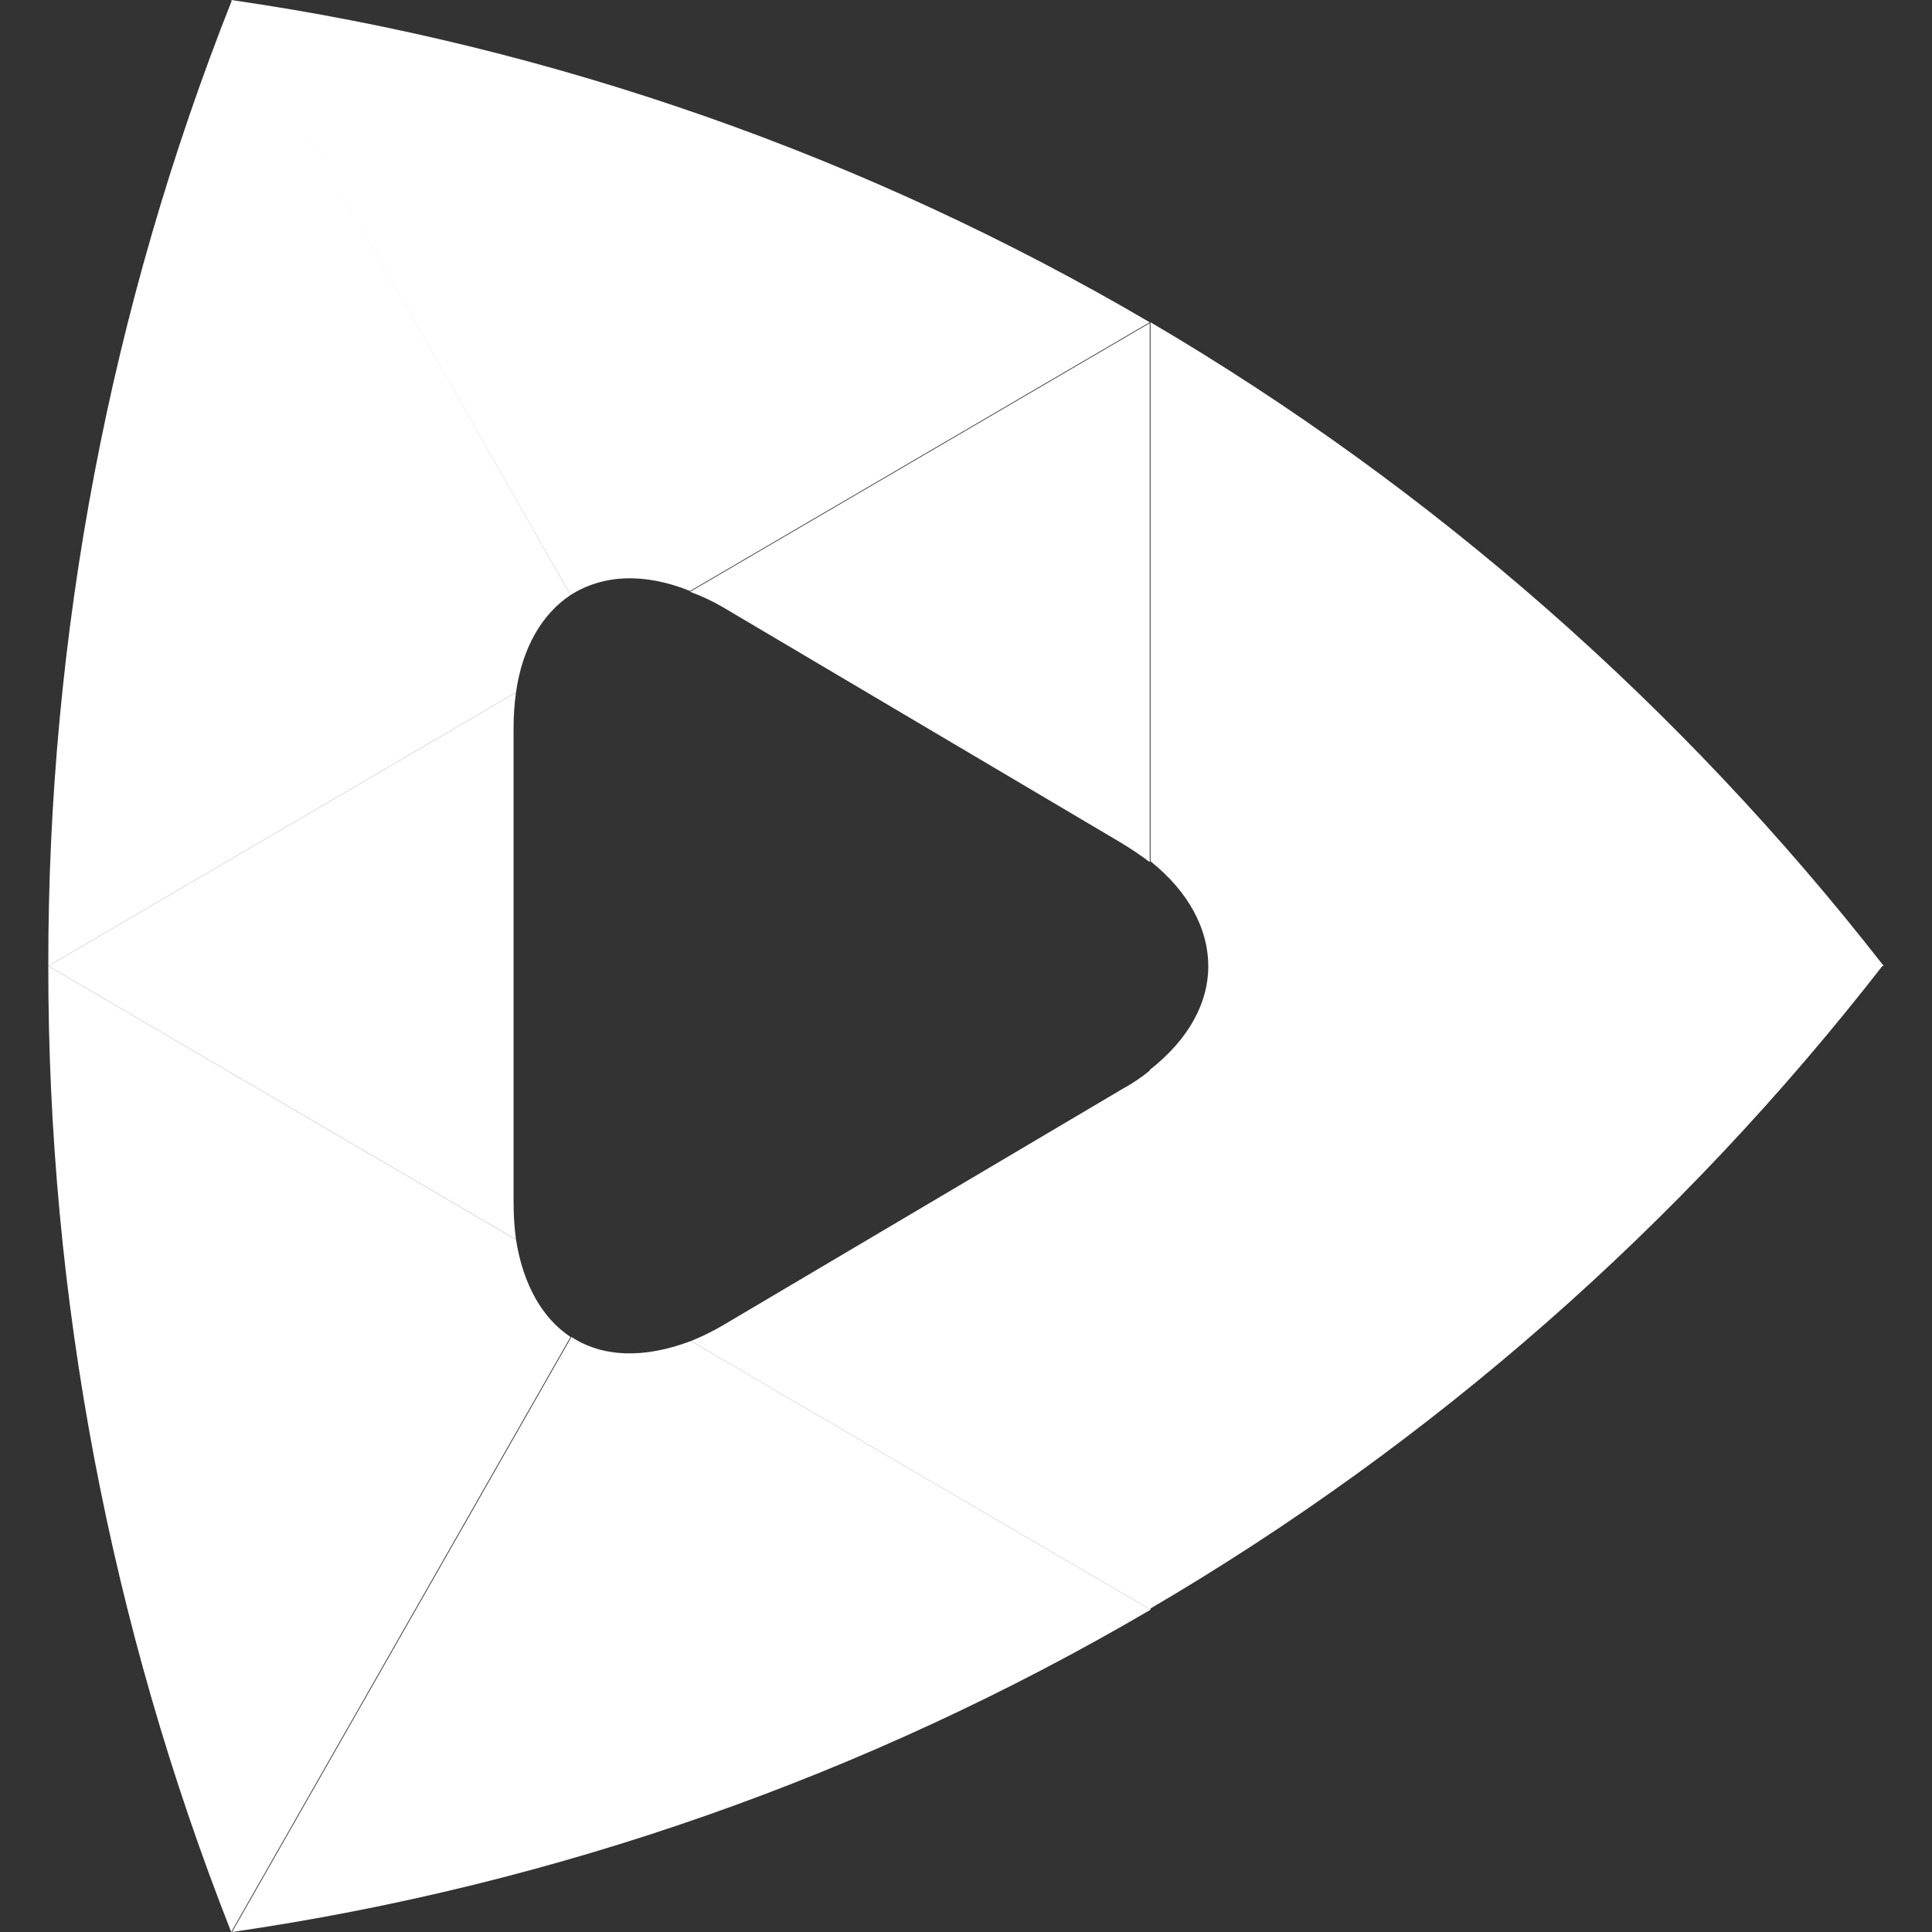 <?xml version="1.0" encoding="UTF-8"?>
<svg xmlns="http://www.w3.org/2000/svg" width="80" height="80" viewBox="0 0 80 80" fill="none">
  <rect x="0" y="0" width="80" height="80" fill="#333333" stroke="none"/>
  <path d="M50.032 39.999H78.001C69.629 29.26 59.328 20.216 47.641 13.344V35.663C49.235 36.94 50.032 38.486 50.032 39.999Z" fill="white"></path>
  <path d="M50.034 40C50.034 41.513 49.237 43.026 47.609 44.303V66.622C59.31 59.769 69.614 50.723 77.97 39.967L50.034 40Z" fill="white"></path>
  <path d="M23.66 55.361L9.609 80C23.014 78.052 35.924 73.522 47.643 66.655L28.61 55.529C26.65 56.269 24.956 56.202 23.66 55.361Z" fill="white"></path>
  <path d="M21.366 51.328L2 40C1.986 53.7 4.557 67.276 9.574 80L23.624 55.361C22.462 54.588 21.665 53.21 21.366 51.328Z" fill="white"></path>
  <path d="M23.625 24.639L9.607 0C4.564 12.717 1.981 26.297 2 40L21.366 28.672C21.631 26.79 22.462 25.412 23.625 24.639Z" fill="white"></path>
  <path d="M28.575 24.471L47.608 13.345C35.891 6.473 22.98 1.943 9.574 0L23.625 24.639C24.954 23.798 26.648 23.698 28.575 24.471Z" fill="white"></path>
  <path d="M29.936 25.144L46.412 34.892C46.855 35.16 47.253 35.429 47.608 35.698V13.379L28.574 24.505C29.046 24.676 29.502 24.89 29.936 25.144Z" fill="white"></path>
  <path d="M21.266 49.781V30.184C21.264 29.679 21.297 29.173 21.366 28.672L2 40L21.366 51.327C21.298 50.815 21.265 50.298 21.266 49.781Z" fill="white"></path>
  <path d="M46.447 45.109L29.971 54.857C29.534 55.115 29.079 55.34 28.609 55.53L47.643 66.656V44.303C47.271 44.61 46.87 44.88 46.447 45.109Z" fill="white"></path>
</svg>
